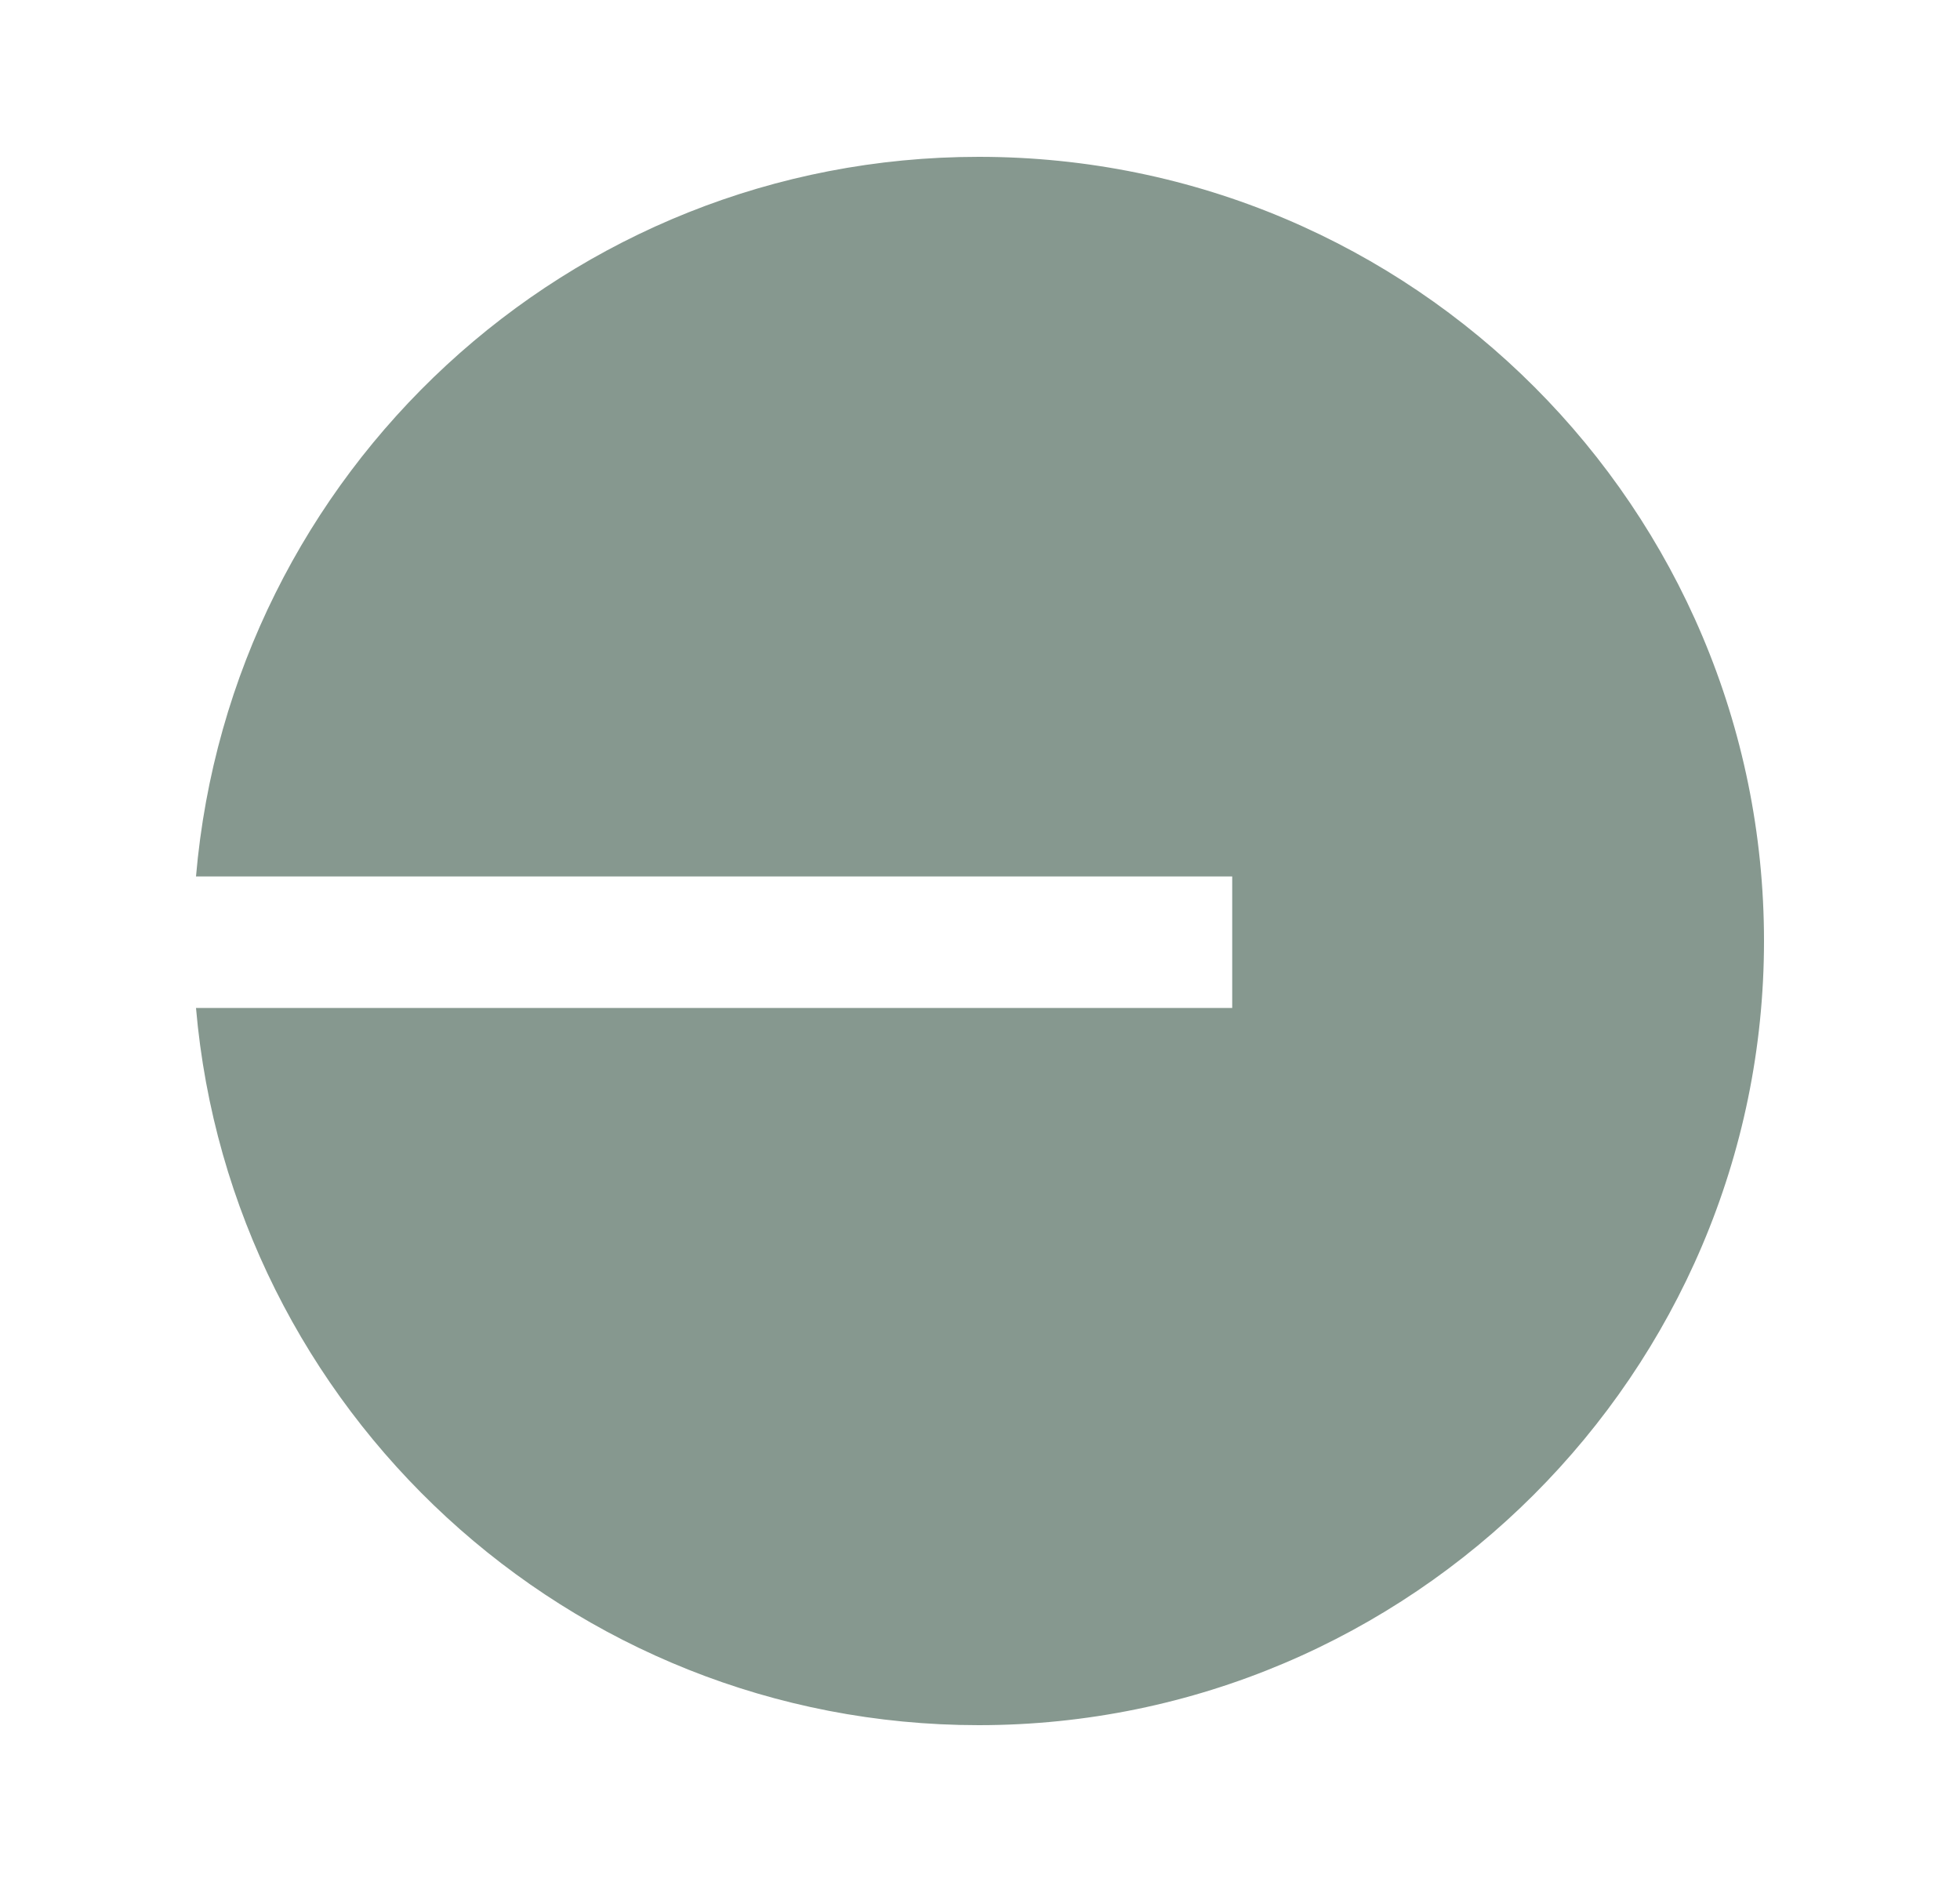 <svg width="25" height="24" viewBox="0 0 25 24" fill="none" xmlns="http://www.w3.org/2000/svg">
<path d="M22.5 12C22.5 17.506 17.999 22 12.484 22C7.254 22 2.944 17.981 2.5 12.854H15.717V11.177H2.5C2.944 6.019 7.254 2 12.484 2C18.031 2 22.5 6.494 22.5 12Z" fill="#86988F"/>
</svg>
